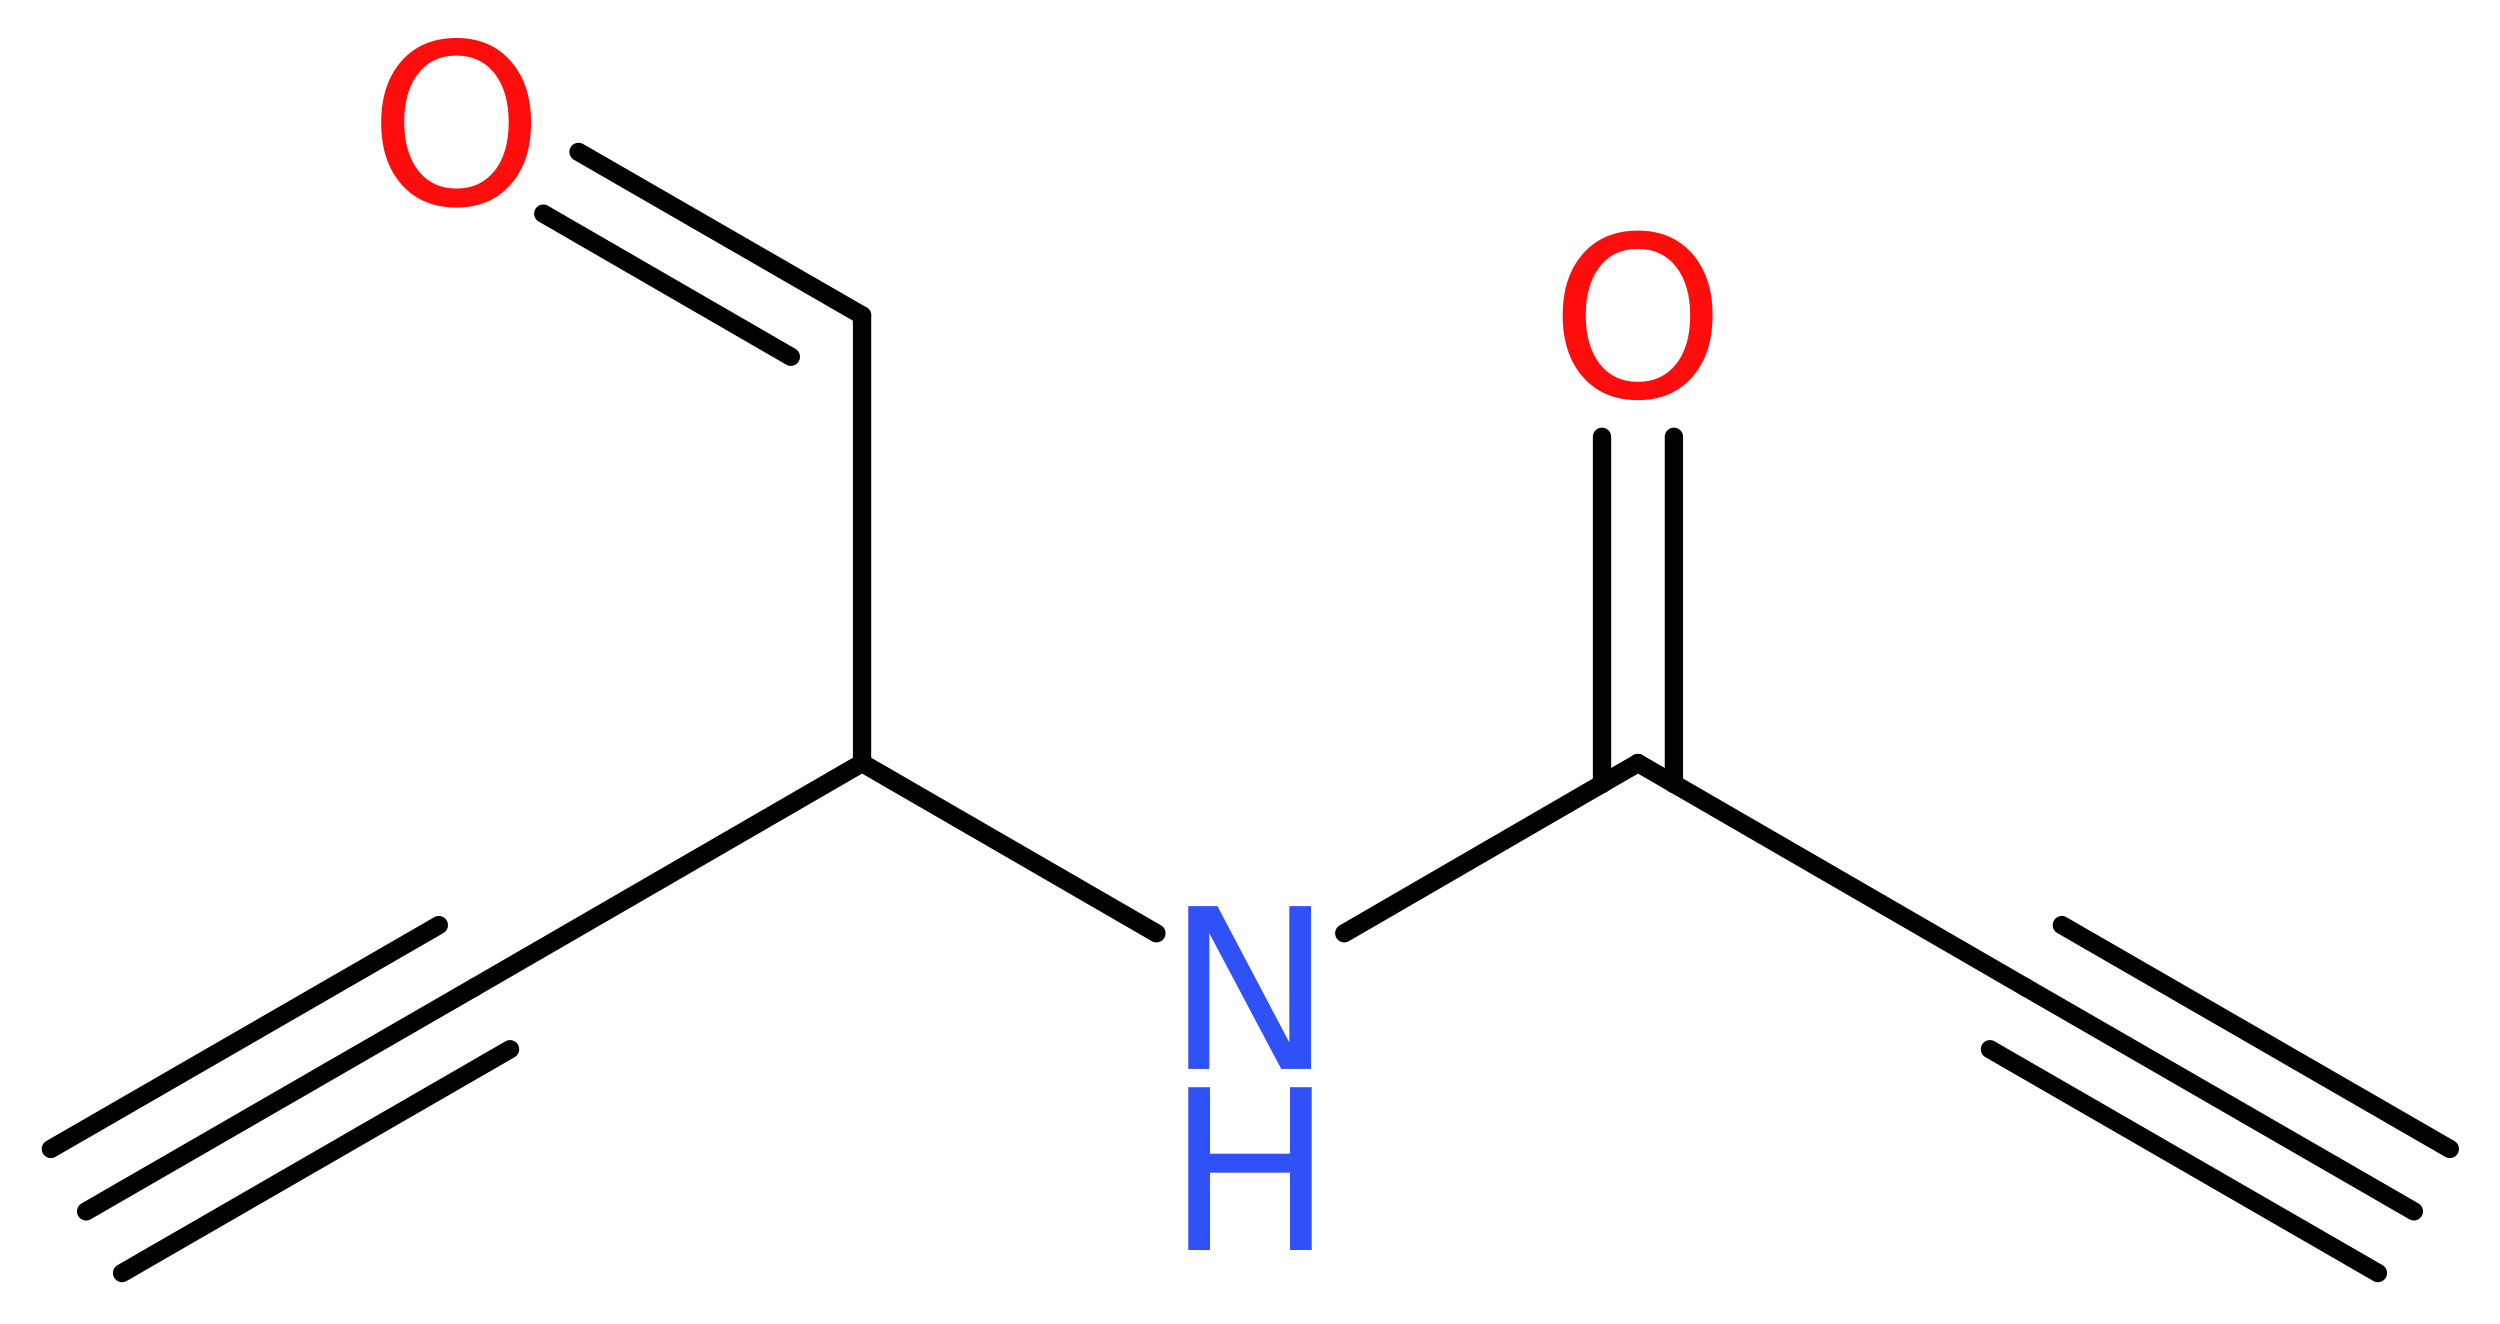 <?xml version='1.0' encoding='UTF-8'?>
<!DOCTYPE svg PUBLIC "-//W3C//DTD SVG 1.1//EN" "http://www.w3.org/Graphics/SVG/1.1/DTD/svg11.dtd">
<svg version='1.2' xmlns='http://www.w3.org/2000/svg' xmlns:xlink='http://www.w3.org/1999/xlink' width='36.86mm' height='19.52mm' viewBox='0 0 36.86 19.52'>
  <desc>Generated by the Chemistry Development Kit (http://github.com/cdk)</desc>
  <g stroke-linecap='round' stroke-linejoin='round' stroke='#000000' stroke-width='.27' fill='#FF0D0D'>
    <rect x='.0' y='.0' width='37.0' height='20.0' fill='#FFFFFF' stroke='none'/>
    <g id='mol1' class='mol'>
      <g id='mol1bnd1' class='bond'>
        <line x1='35.59' y1='17.86' x2='29.87' y2='14.56'/>
        <line x1='35.06' y1='18.77' x2='29.34' y2='15.47'/>
        <line x1='36.12' y1='16.94' x2='30.4' y2='13.64'/>
      </g>
      <line id='mol1bnd2' class='bond' x1='29.87' y1='14.56' x2='24.15' y2='11.25'/>
      <g id='mol1bnd3' class='bond'>
        <line x1='23.62' y1='11.56' x2='23.62' y2='6.44'/>
        <line x1='24.68' y1='11.56' x2='24.68' y2='6.44'/>
      </g>
      <line id='mol1bnd4' class='bond' x1='24.15' y1='11.25' x2='19.82' y2='13.76'/>
      <line id='mol1bnd5' class='bond' x1='17.05' y1='13.76' x2='12.71' y2='11.25'/>
      <line id='mol1bnd6' class='bond' x1='12.71' y1='11.25' x2='6.99' y2='14.56'/>
      <g id='mol1bnd7' class='bond'>
        <line x1='6.99' y1='14.56' x2='1.27' y2='17.86'/>
        <line x1='7.52' y1='15.47' x2='1.8' y2='18.77'/>
        <line x1='6.47' y1='13.64' x2='.75' y2='16.94'/>
      </g>
      <line id='mol1bnd8' class='bond' x1='12.71' y1='11.25' x2='12.71' y2='4.65'/>
      <g id='mol1bnd9' class='bond'>
        <line x1='12.71' y1='4.65' x2='8.53' y2='2.24'/>
        <line x1='11.66' y1='5.26' x2='8.01' y2='3.15'/>
      </g>
      <path id='mol1atm4' class='atom' d='M24.15 3.67q-.36 .0 -.56 .26q-.21 .26 -.21 .72q.0 .45 .21 .72q.21 .26 .56 .26q.35 .0 .56 -.26q.21 -.26 .21 -.72q.0 -.45 -.21 -.72q-.21 -.26 -.56 -.26zM24.15 3.4q.5 .0 .8 .34q.3 .34 .3 .91q.0 .57 -.3 .91q-.3 .34 -.8 .34q-.51 .0 -.81 -.34q-.3 -.34 -.3 -.91q.0 -.57 .3 -.91q.3 -.34 .81 -.34z' stroke='none'/>
      <g id='mol1atm5' class='atom'>
        <path d='M17.52 13.36h.43l1.06 2.01v-2.01h.32v2.4h-.44l-1.06 -2.0v2.0h-.31v-2.4z' stroke='none' fill='#3050F8'/>
        <path d='M17.52 16.03h.32v.98h1.18v-.98h.32v2.4h-.32v-1.14h-1.18v1.14h-.32v-2.4z' stroke='none' fill='#3050F8'/>
      </g>
      <path id='mol1atm10' class='atom' d='M6.73 .82q-.36 .0 -.56 .26q-.21 .26 -.21 .72q.0 .45 .21 .72q.21 .26 .56 .26q.35 .0 .56 -.26q.21 -.26 .21 -.72q.0 -.45 -.21 -.72q-.21 -.26 -.56 -.26zM6.73 .56q.5 .0 .8 .34q.3 .34 .3 .91q.0 .57 -.3 .91q-.3 .34 -.8 .34q-.51 .0 -.81 -.34q-.3 -.34 -.3 -.91q.0 -.57 .3 -.91q.3 -.34 .81 -.34z' stroke='none'/>
    </g>
  </g>
</svg>
